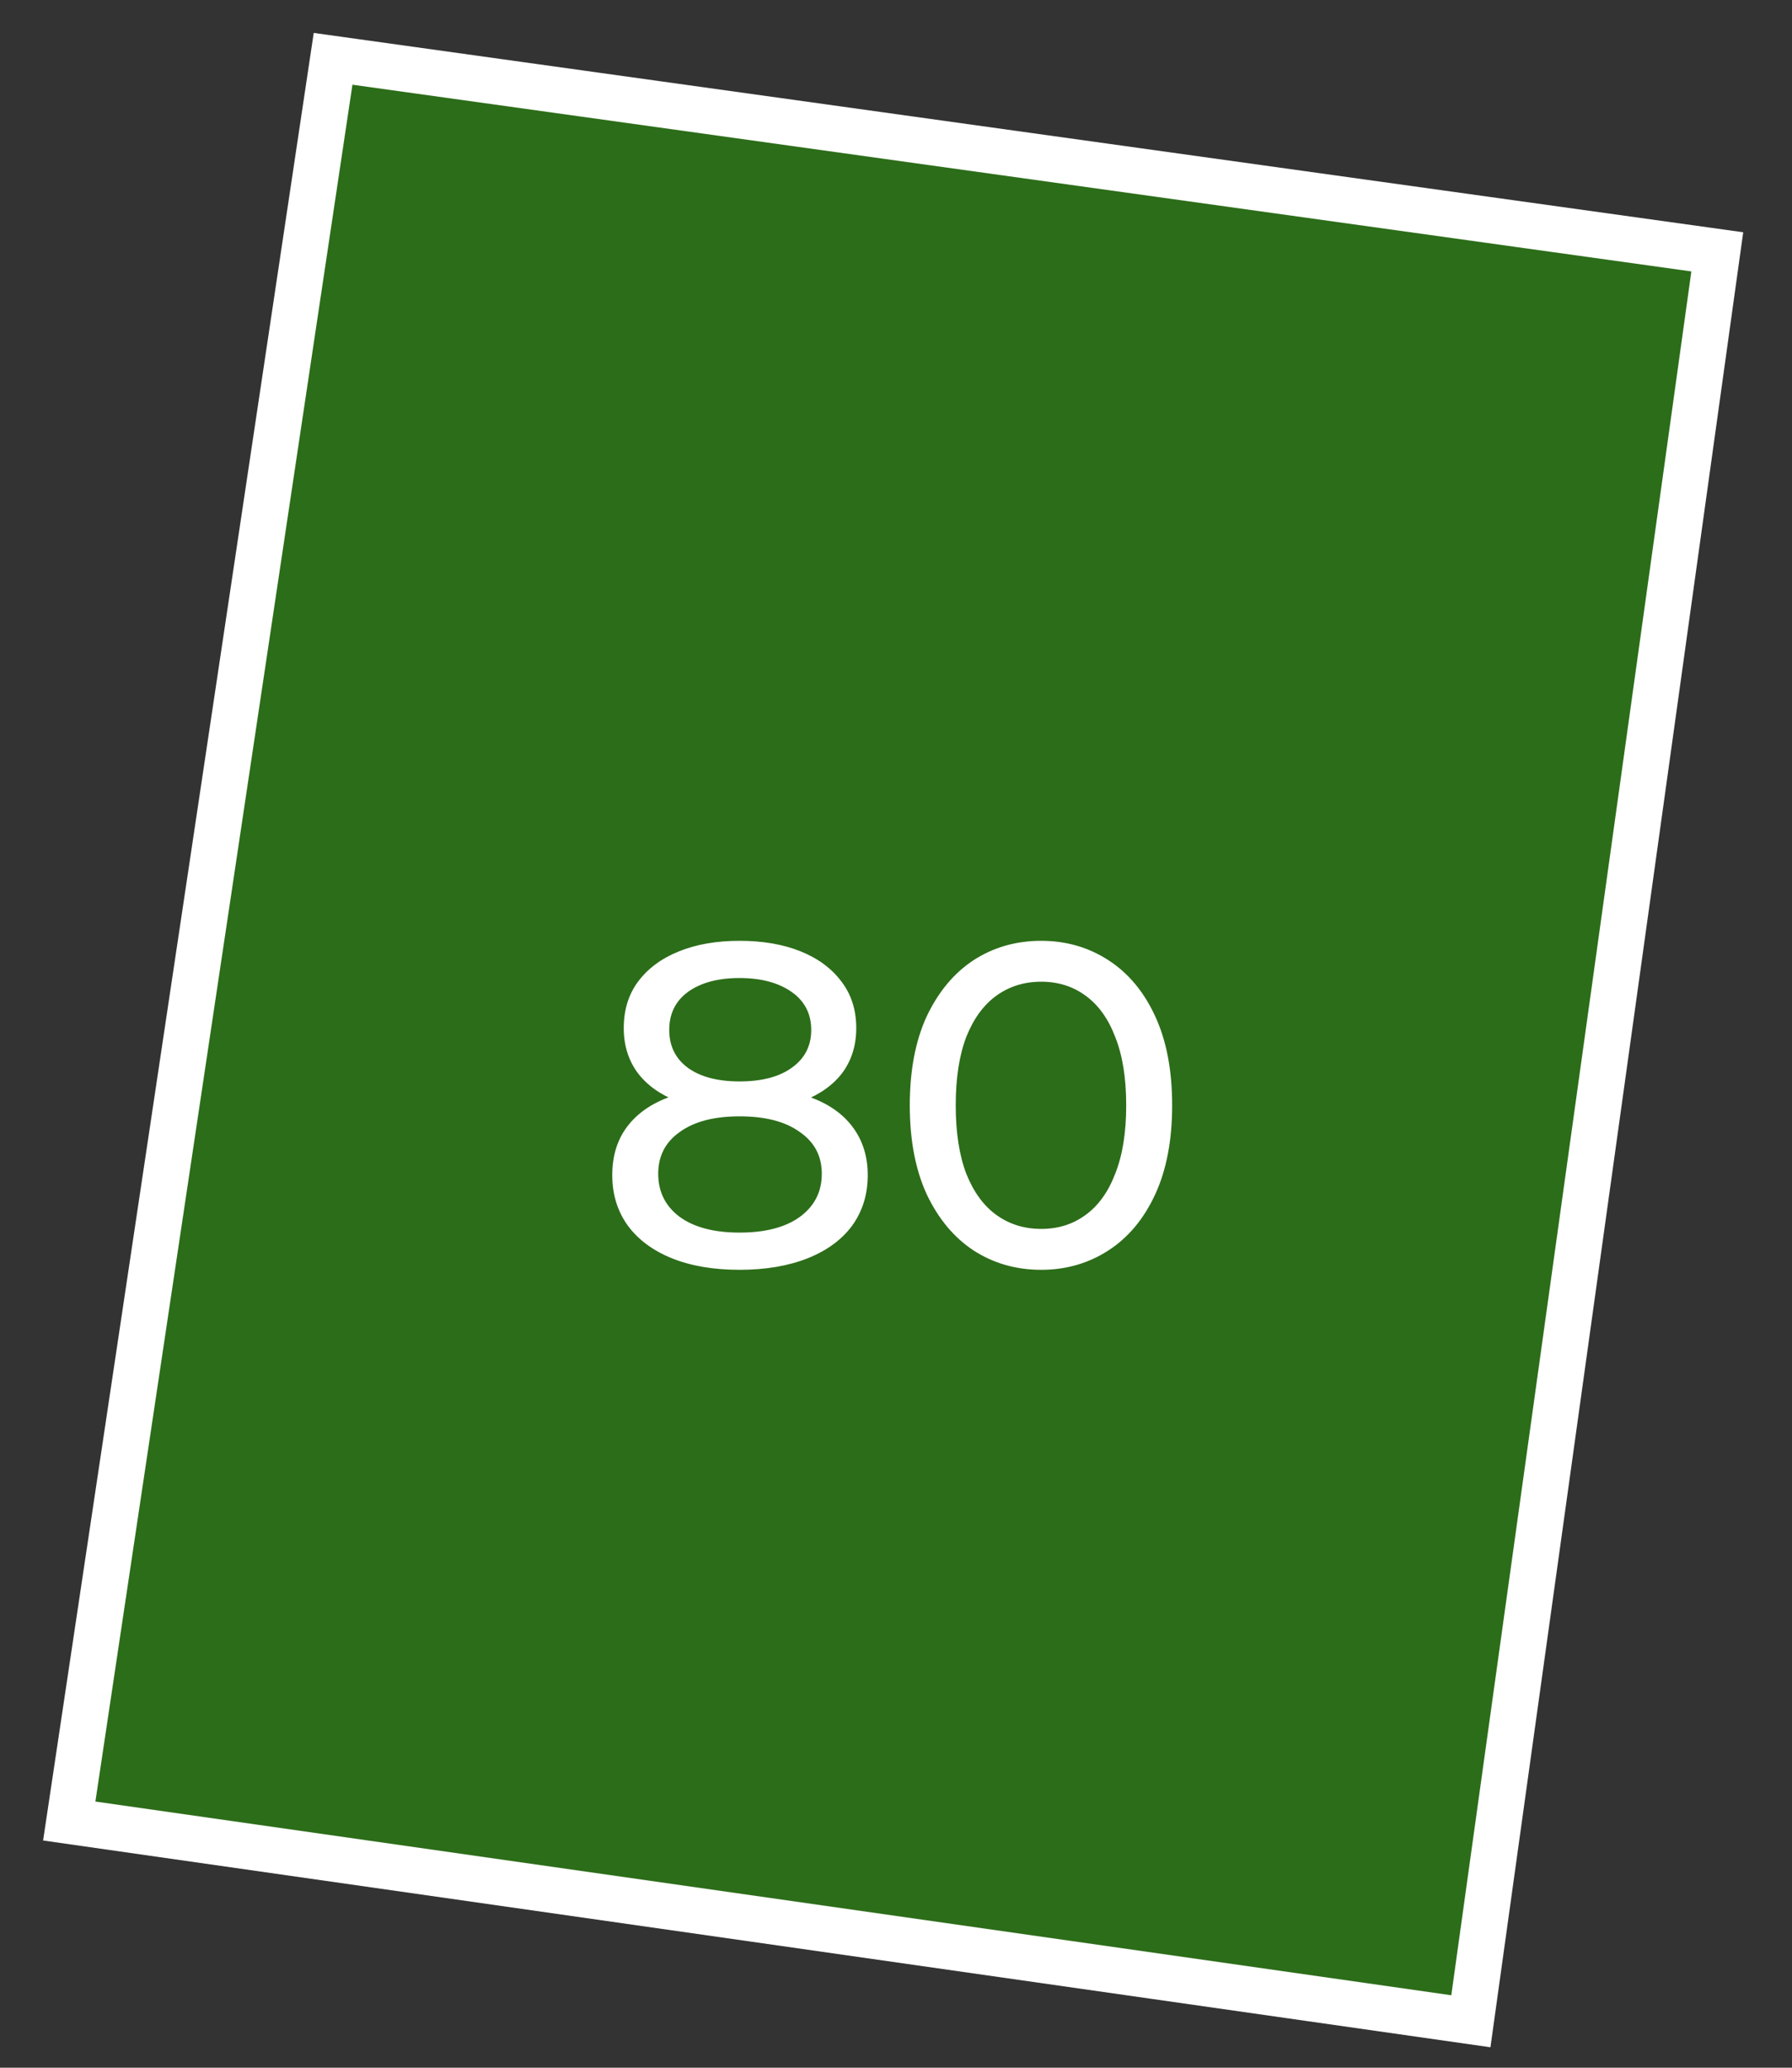 <?xml version="1.0" encoding="UTF-8"?> <svg xmlns="http://www.w3.org/2000/svg" width="39" height="45" viewBox="0 0 39 45" fill="none"><rect x="0" y="0" width="39" height="45" fill="#333333" stroke="none"/><path d="M1.507 39.631L7.249 1.28L37.374 5.481L32.011 43.989L1.507 39.631Z" fill="#26A900" fill-opacity="0.5" stroke="white"></path><path d="M16.095 27.635C15.528 27.635 15.038 27.551 14.625 27.385C14.211 27.218 13.891 26.981 13.665 26.675C13.438 26.361 13.325 25.995 13.325 25.575C13.325 25.161 13.431 24.811 13.645 24.525C13.865 24.231 14.181 24.011 14.595 23.865C15.008 23.711 15.508 23.635 16.095 23.635C16.681 23.635 17.181 23.711 17.595 23.865C18.015 24.011 18.335 24.231 18.555 24.525C18.775 24.818 18.885 25.168 18.885 25.575C18.885 25.995 18.771 26.361 18.545 26.675C18.318 26.981 17.995 27.218 17.575 27.385C17.155 27.551 16.661 27.635 16.095 27.635ZM16.095 26.825C16.655 26.825 17.091 26.711 17.405 26.485C17.725 26.251 17.885 25.938 17.885 25.545C17.885 25.158 17.725 24.855 17.405 24.635C17.091 24.408 16.655 24.295 16.095 24.295C15.541 24.295 15.108 24.408 14.795 24.635C14.481 24.855 14.325 25.158 14.325 25.545C14.325 25.938 14.481 26.251 14.795 26.485C15.108 26.711 15.541 26.825 16.095 26.825ZM16.095 24.175C15.561 24.175 15.108 24.105 14.735 23.965C14.361 23.818 14.075 23.611 13.875 23.345C13.675 23.071 13.575 22.748 13.575 22.375C13.575 21.981 13.678 21.645 13.885 21.365C14.098 21.078 14.395 20.858 14.775 20.705C15.155 20.551 15.595 20.475 16.095 20.475C16.601 20.475 17.045 20.551 17.425 20.705C17.805 20.858 18.101 21.078 18.315 21.365C18.528 21.645 18.635 21.981 18.635 22.375C18.635 22.748 18.535 23.071 18.335 23.345C18.135 23.611 17.845 23.818 17.465 23.965C17.085 24.105 16.628 24.175 16.095 24.175ZM16.095 23.535C16.581 23.535 16.961 23.435 17.235 23.235C17.515 23.035 17.655 22.761 17.655 22.415C17.655 22.061 17.511 21.785 17.225 21.585C16.938 21.385 16.561 21.285 16.095 21.285C15.628 21.285 15.255 21.385 14.975 21.585C14.701 21.785 14.565 22.061 14.565 22.415C14.565 22.761 14.698 23.035 14.965 23.235C15.238 23.435 15.615 23.535 16.095 23.535ZM22.66 27.635C22.114 27.635 21.624 27.495 21.19 27.215C20.764 26.935 20.424 26.528 20.17 25.995C19.924 25.461 19.8 24.815 19.8 24.055C19.8 23.295 19.924 22.648 20.17 22.115C20.424 21.581 20.764 21.175 21.19 20.895C21.624 20.615 22.114 20.475 22.66 20.475C23.2 20.475 23.687 20.615 24.12 20.895C24.554 21.175 24.894 21.581 25.14 22.115C25.387 22.648 25.51 23.295 25.51 24.055C25.51 24.815 25.387 25.461 25.14 25.995C24.894 26.528 24.554 26.935 24.12 27.215C23.687 27.495 23.2 27.635 22.66 27.635ZM22.66 26.745C23.027 26.745 23.347 26.645 23.62 26.445C23.9 26.245 24.117 25.945 24.27 25.545C24.43 25.145 24.51 24.648 24.51 24.055C24.51 23.461 24.43 22.965 24.27 22.565C24.117 22.165 23.9 21.865 23.62 21.665C23.347 21.465 23.027 21.365 22.66 21.365C22.294 21.365 21.97 21.465 21.69 21.665C21.41 21.865 21.19 22.165 21.03 22.565C20.877 22.965 20.8 23.461 20.8 24.055C20.8 24.648 20.877 25.145 21.03 25.545C21.19 25.945 21.41 26.245 21.69 26.445C21.97 26.645 22.294 26.745 22.66 26.745Z" fill="white"></path></svg> 